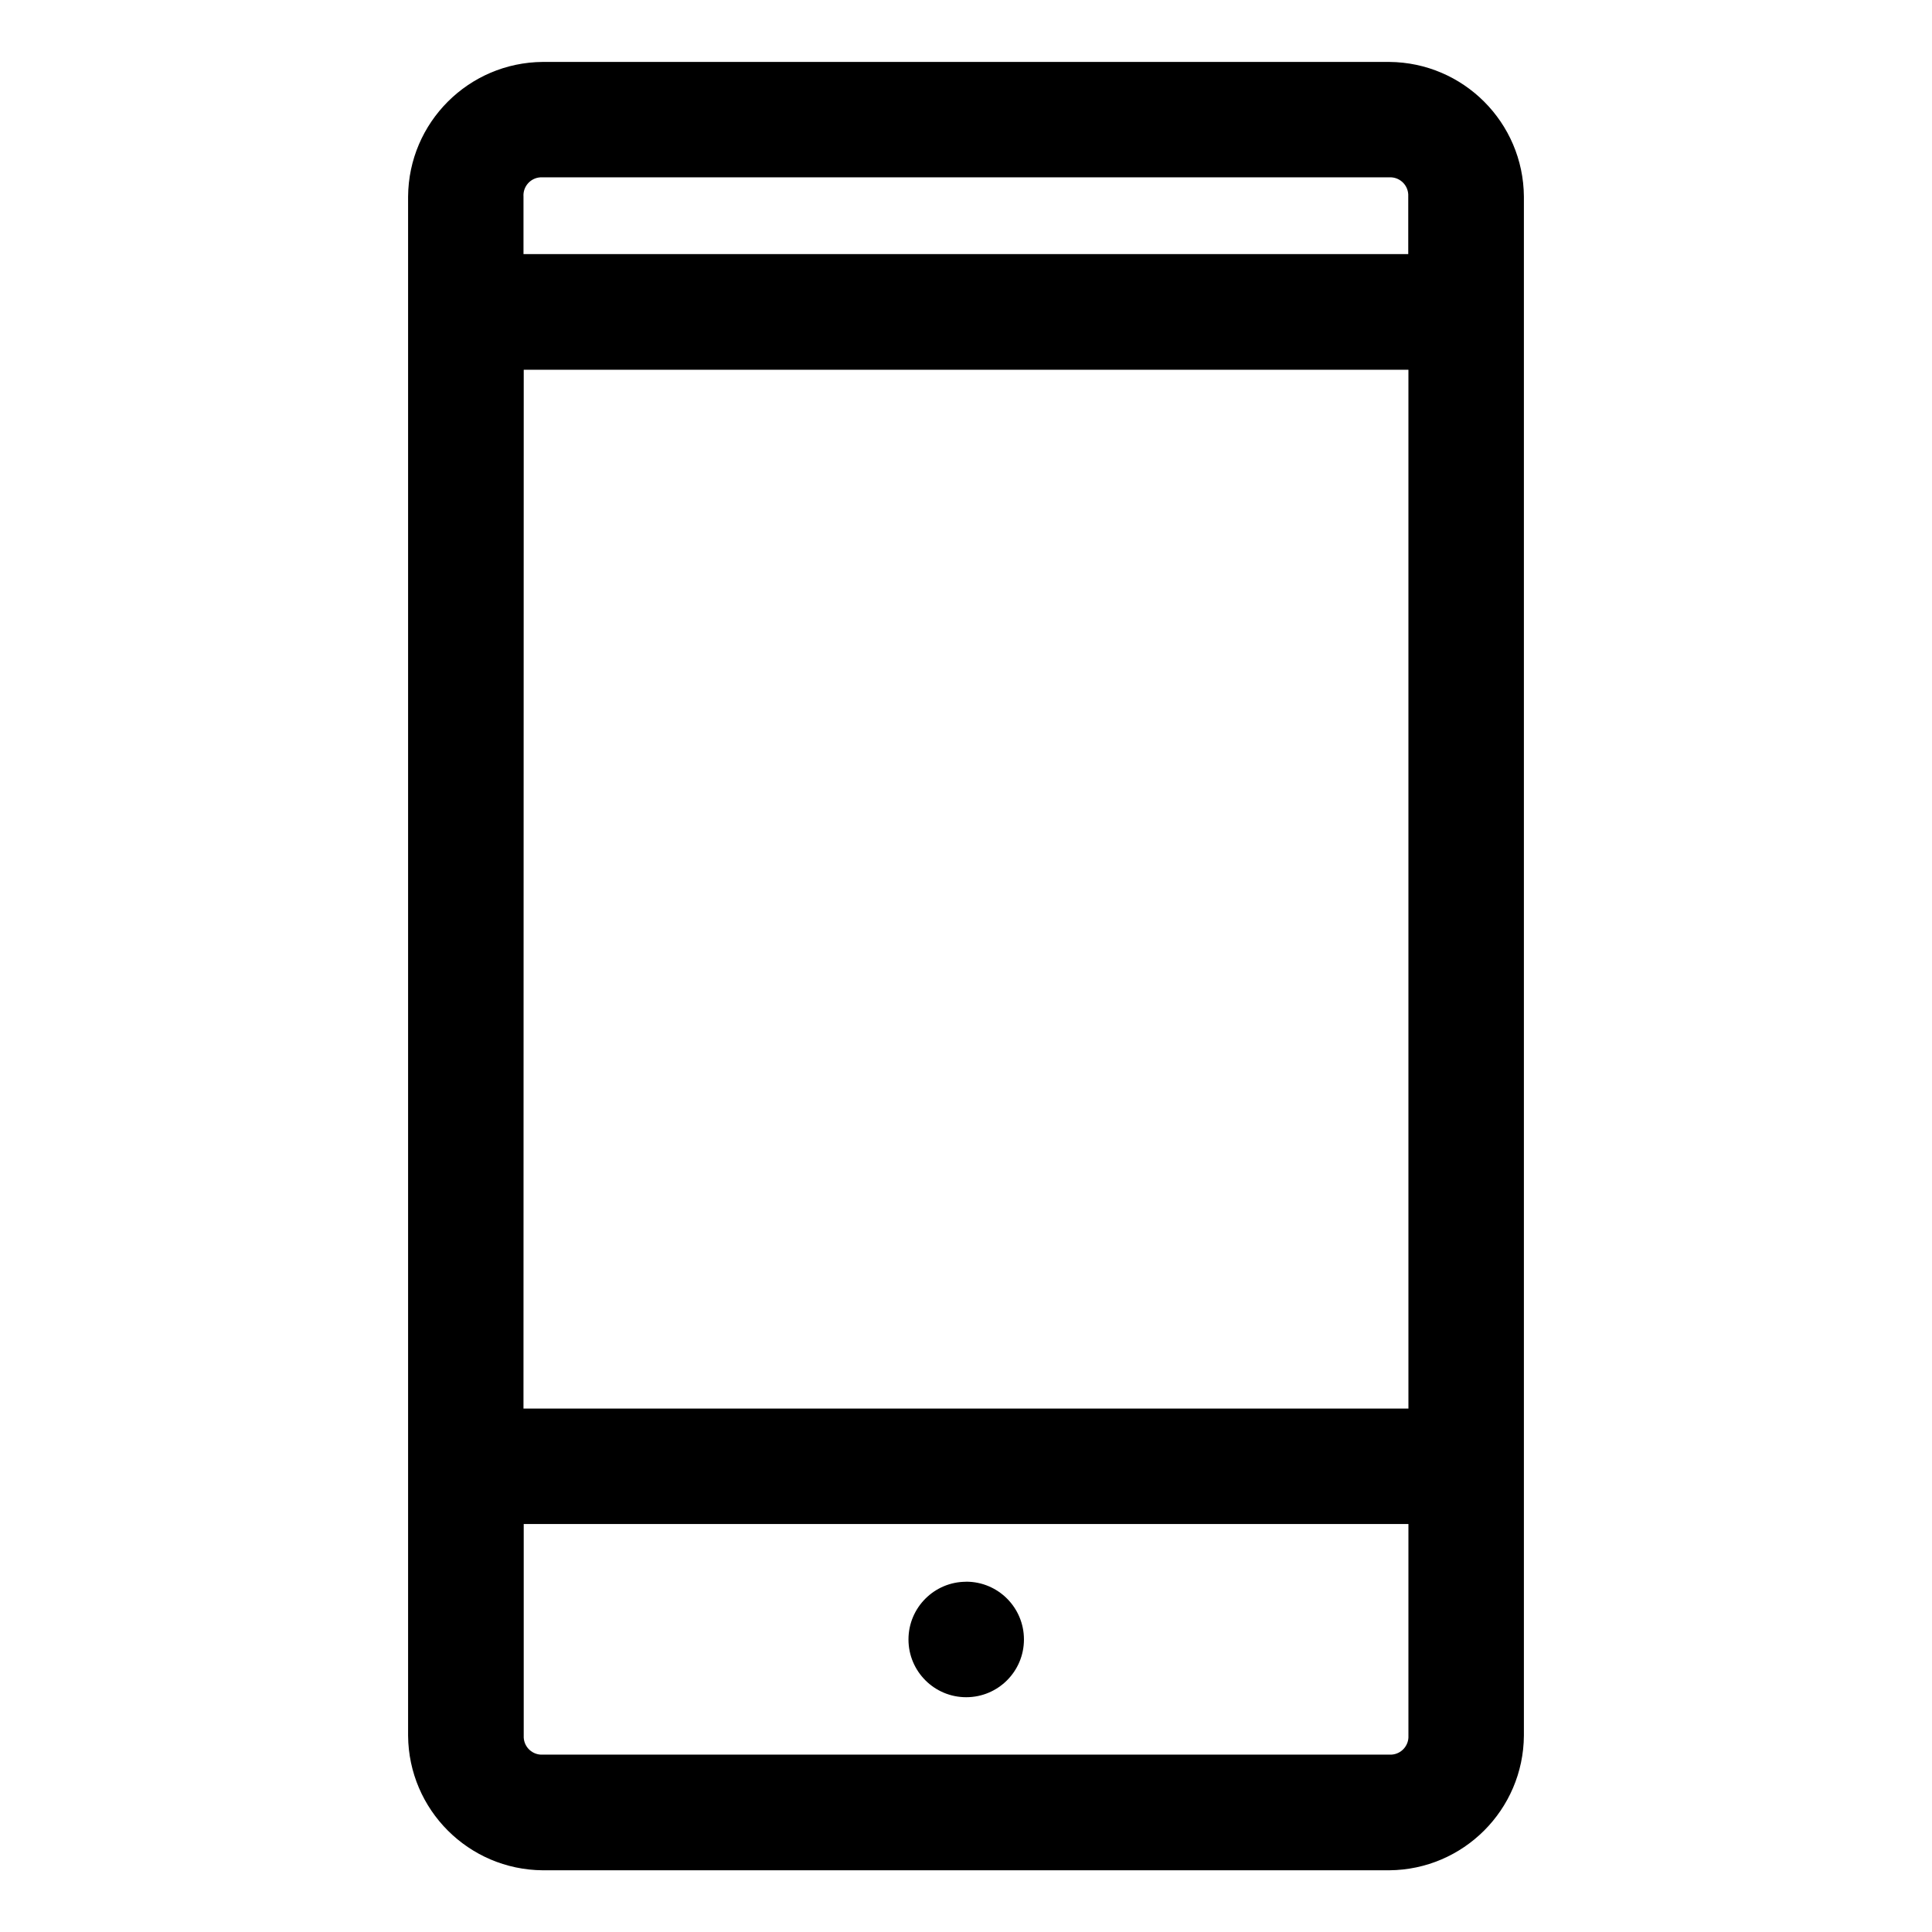 <?xml version="1.0" encoding="UTF-8"?>
<svg id="uuid-6f49fe05-2314-498b-99fd-ceee790b92e5" data-name="Layer 1" xmlns="http://www.w3.org/2000/svg" viewBox="0 0 128 128.014">
  <defs>
    <style>
      .uuid-e85aa63b-d858-4c83-8e80-3f7e1eb60110 {
        stroke-width: 0px;
      }
    </style>
  </defs>
  <g id="uuid-72057b2f-4bba-4a6d-9c8a-5f2e6f321b7e" data-name="Group 3463">
    <g id="uuid-9b5f203a-d343-4b26-a24d-720d7912bee7" data-name="Group 3462">
      <path id="uuid-8543cb80-b12b-4abb-a581-a1633f977c7d" data-name="Path 2022" class="uuid-e85aa63b-d858-4c83-8e80-3f7e1eb60110" d="m35.959,4.103c-4.912.037-8.886,4.01-8.922,8.922v101.964c.037,4.912,4.01,8.886,8.922,8.922h56.081c4.912-.037,8.886-4.01,8.922-8.922V13.025c-.037-4.912-4.01-8.886-8.922-8.922h-56.081Zm0,7.646h56.081c.66-.036,1.224.47,1.26,1.13.002.043.002.086,0,.13v3.825h-58.617v-3.808c-.046-.659.452-1.231,1.111-1.276.055-.004.11-.004.165,0Zm-1.26,12.747h58.613v68.824h-58.63l.017-68.824Zm0,76.474h58.613v14.019c.036.66-.47,1.224-1.13,1.26-.043.002-.086.002-.13,0h-56.094c-.66.036-1.224-.47-1.26-1.13-.002-.043-.002-.086,0-.13v-14.019Zm29.315,3.825c-2.112,0-3.825,1.712-3.825,3.825s1.712,3.825,3.825,3.825,3.825-1.712,3.825-3.825h0c.002-2.112-1.708-3.827-3.821-3.829-.011,0-.022,0-.034 0l.029.004Z"/>
    </g>
  </g>
</svg>
